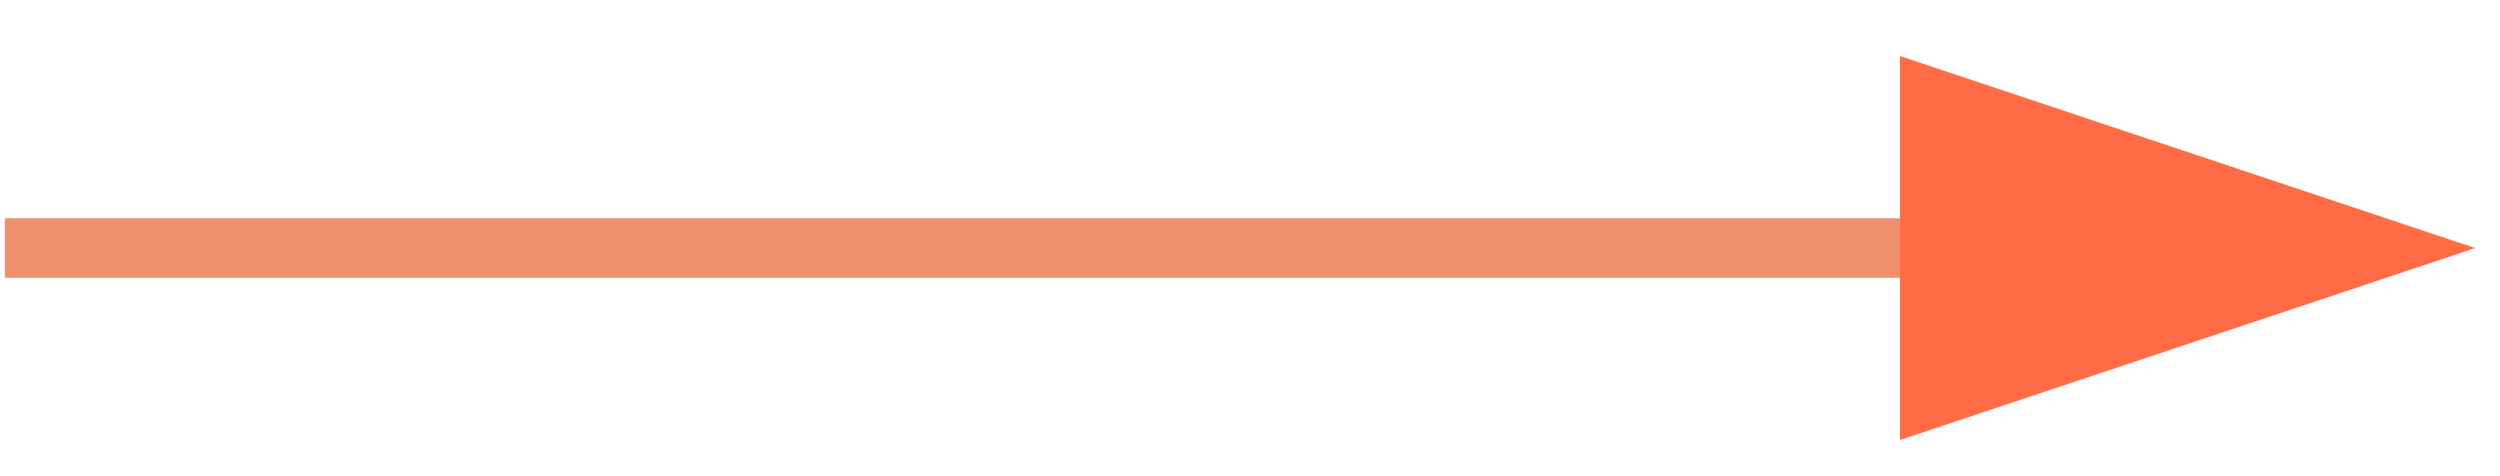 <?xml version="1.0" encoding="UTF-8"?> <svg xmlns="http://www.w3.org/2000/svg" width="42" height="8" viewBox="0 0 42 8" fill="none"> <path d="M0.081 4.167L40.008 4.167" stroke="#F08F6D"></path> <path d="M41.583 4.167L31.921 7.391L31.921 0.942L41.583 4.167Z" fill="#FF6C46"></path> </svg> 